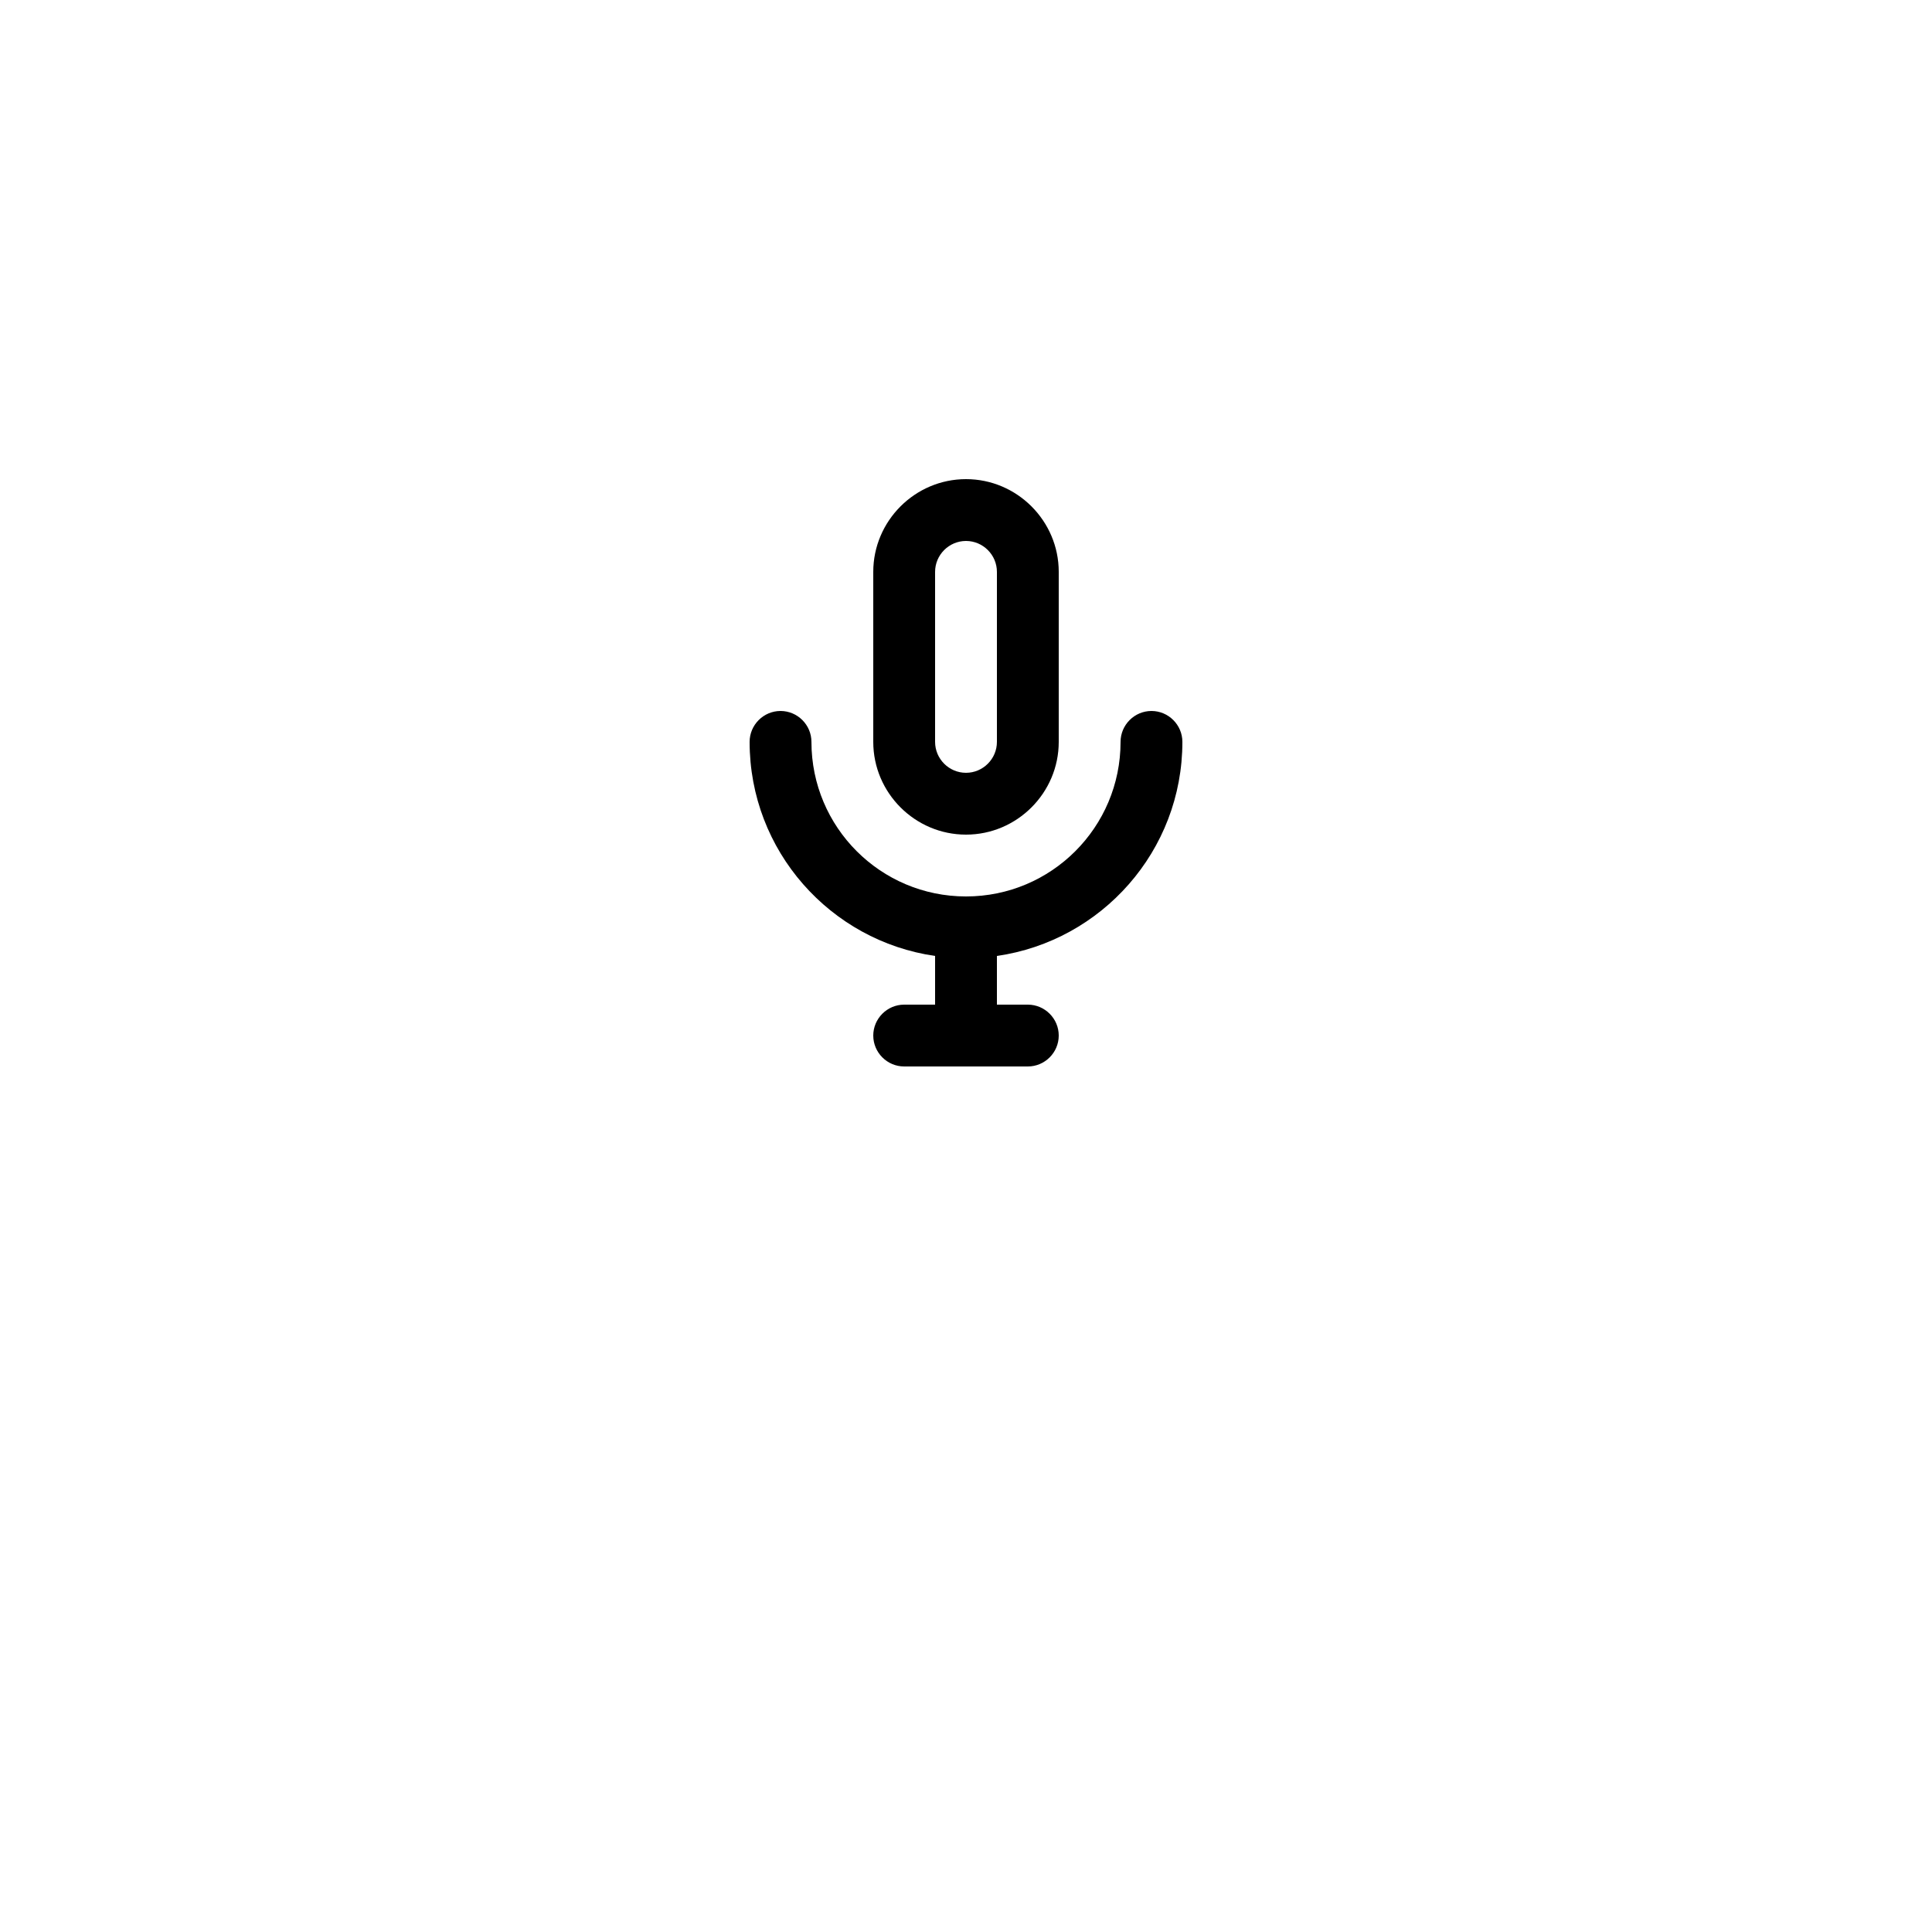 <?xml version="1.0" encoding="utf-8"?>

<!DOCTYPE svg PUBLIC "-//W3C//DTD SVG 1.1//EN" "http://www.w3.org/Graphics/SVG/1.1/DTD/svg11.dtd">
<!-- Uploaded to: SVG Repo, www.svgrepo.com, Generator: SVG Repo Mixer Tools -->
<svg fill="#000000" height="800px" width="800px" version="1.1" id="Layer_1" xmlns="http://www.w3.org/2000/svg" xmlns:xlink="http://www.w3.org/1999/xlink" 
	 viewBox="0 0 500 500" enable-background="new 0 0 500 500" xml:space="preserve">
<g>
	<path d="M250,216c13.2,0,24-10.8,24-24v-44c0-13.2-10.8-24-24-24s-24,10.8-24,24v44C226,205.2,236.8,216,250,216z M242,148
		c0-4.4,3.6-8,8-8s8,3.6,8,8v44c0,4.4-3.6,8-8,8s-8-3.6-8-8V148z"/>
	<path d="M306,192c0-4.4-3.6-8-8-8s-8,3.6-8,8c0,22.1-17.9,40-40,40s-40-17.9-40-40c0-4.4-3.6-8-8-8s-8,3.6-8,8
		c0,28.2,20.9,51.5,48,55.4V260h-8c-4.4,0-8,3.6-8,8s3.6,8,8,8h32c4.4,0,8-3.6,8-8s-3.6-8-8-8h-8v-12.6
		C285.1,243.5,306,220.2,306,192z"/>
</g>
</svg>